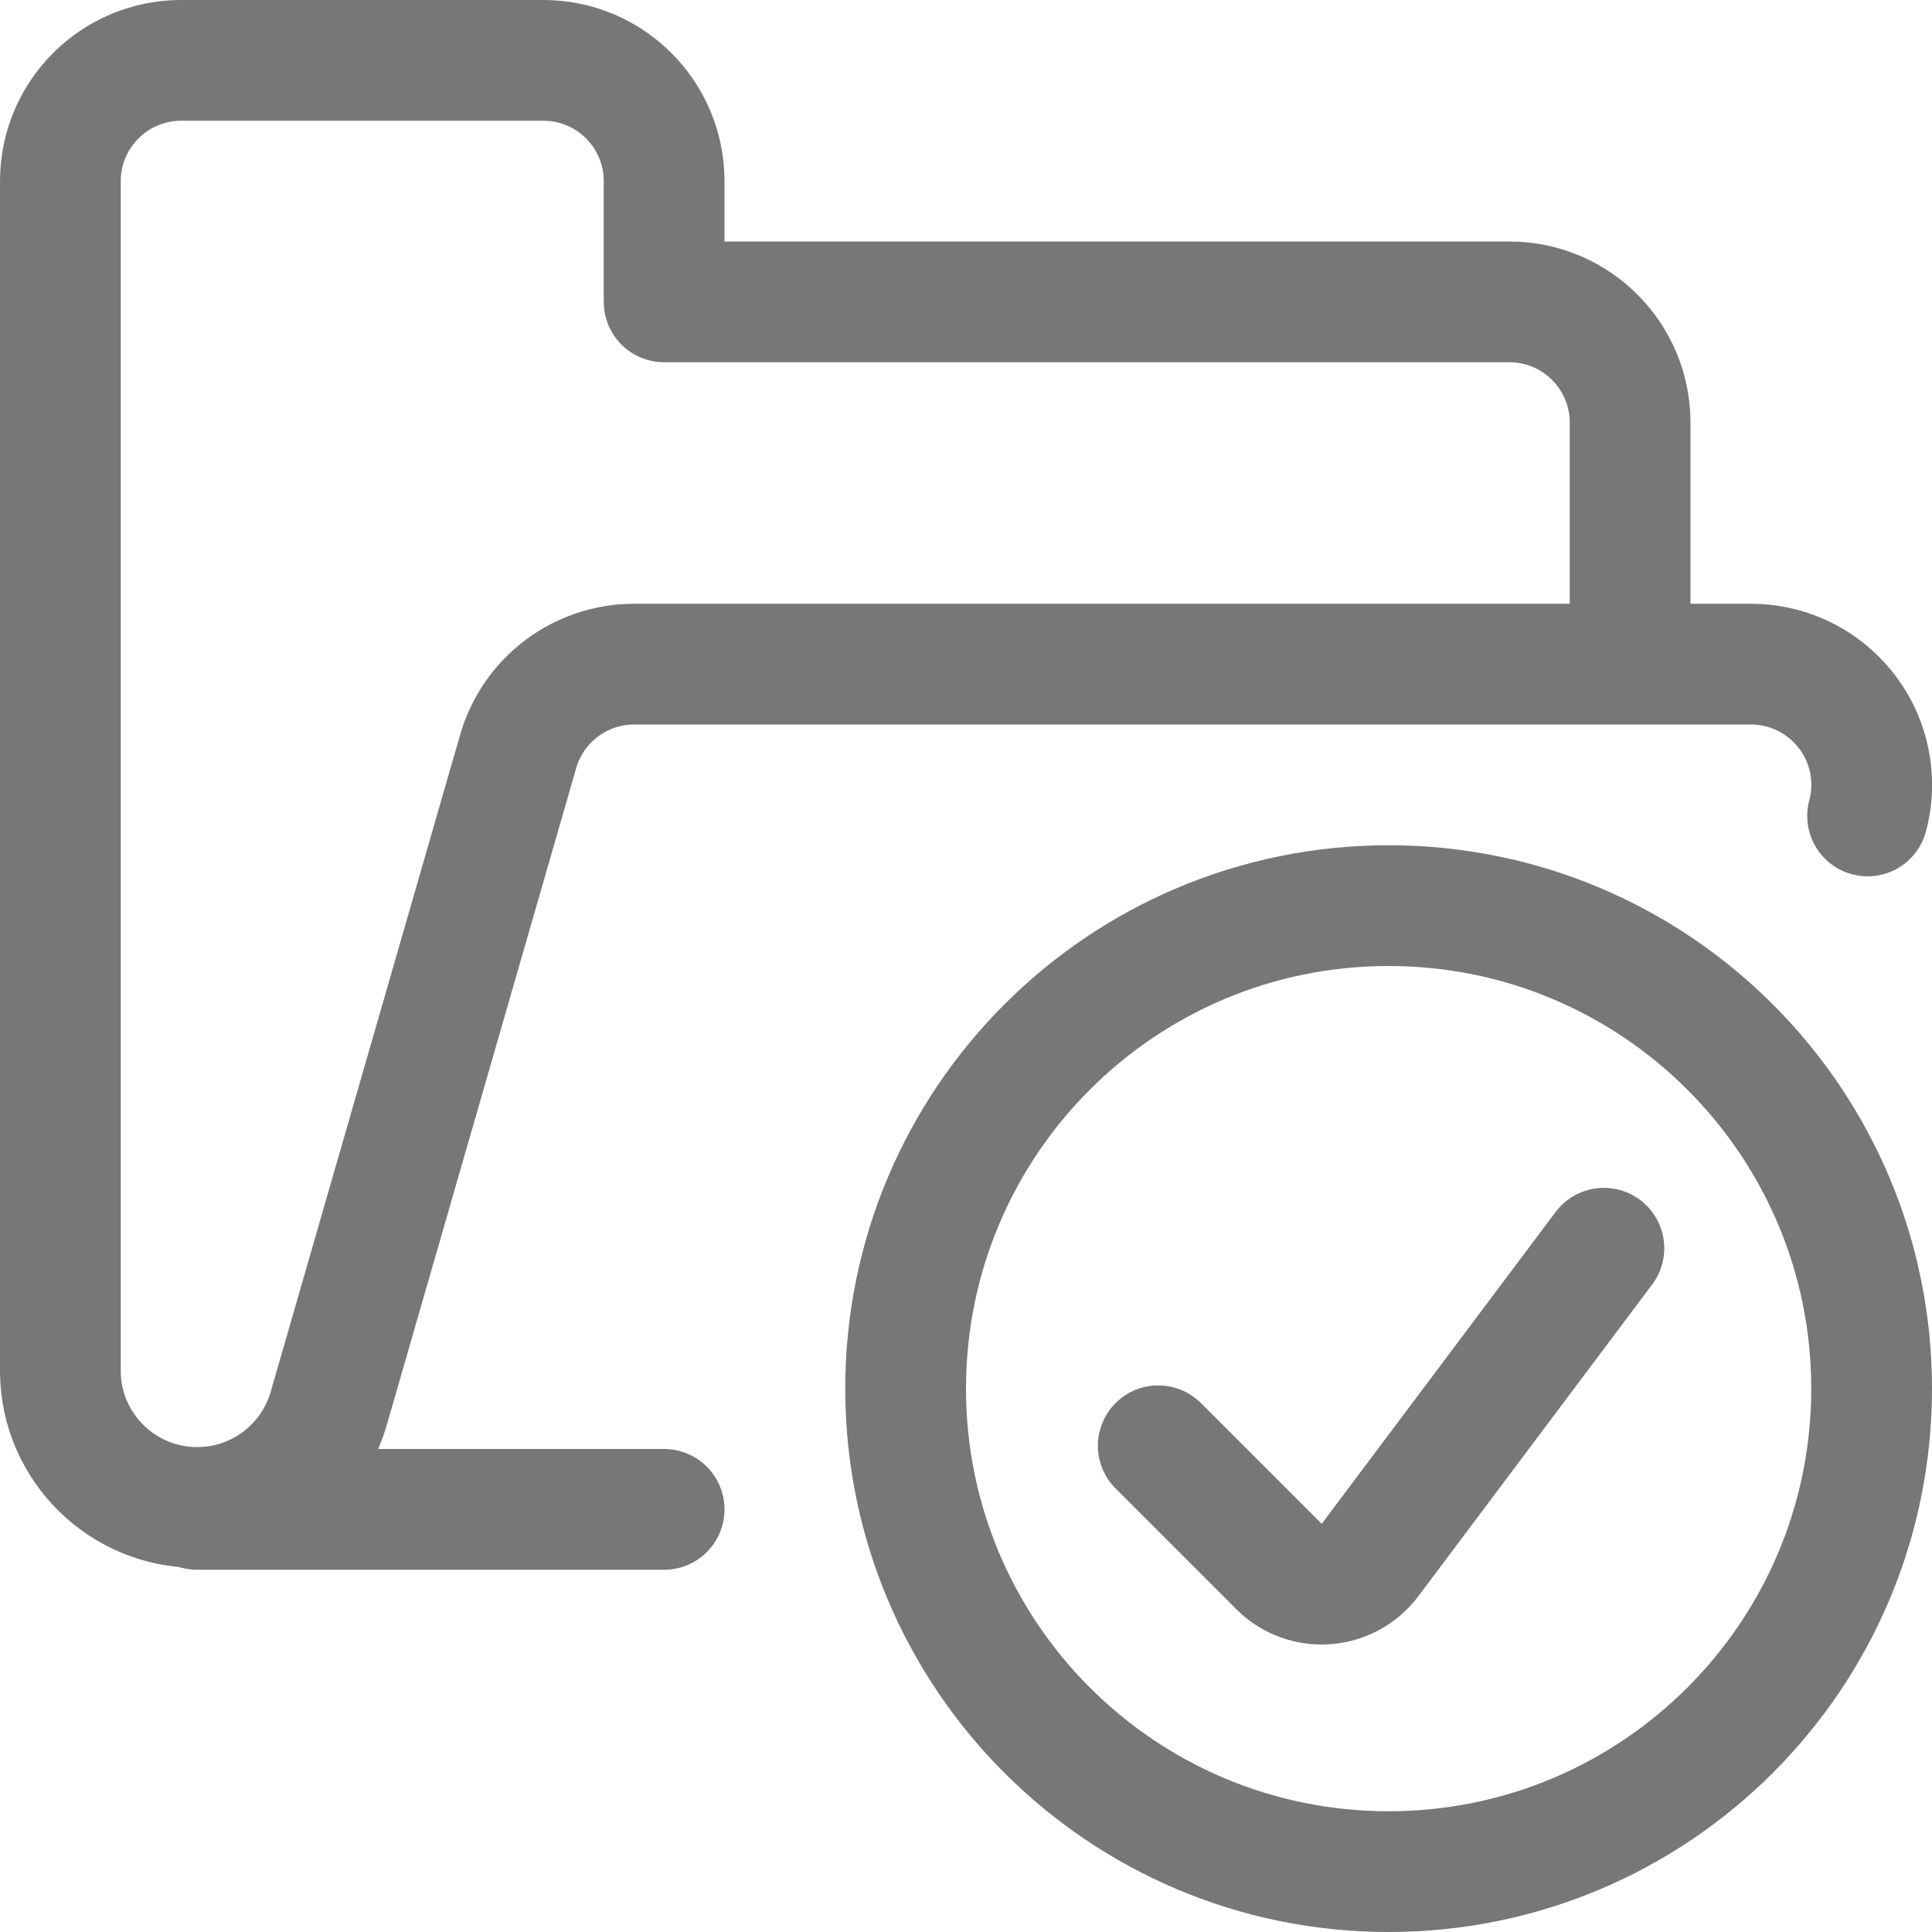 <svg xmlns="http://www.w3.org/2000/svg" version="1.1" xmlns:xlink="http://www.w3.org/1999/xlink" xmlns:svgjs="http://svgjs.com/svgjs" viewBox="0 0 24 24" height="24" width="24"><title>folder check (From Streamline App : https://app.streamlineicons.com)</title><g transform="matrix(1,0,0,1,0,0)"><path d="M 8.25,18.75H2.447 " stroke="#777777" fill="none" stroke-width="1.5" stroke-linecap="round" stroke-linejoin="round"></path><path d="M 20.25,8.25v-3c0-0.828-0.672-1.5-1.5-1.5H8.25v-1.5c0-0.828-0.672-1.5-1.5-1.5h-4.5 c-0.828,0-1.5,0.672-1.5,1.5v14.8c0.013,0.939,0.785,1.689,1.723,1.676c0.752-0.01,1.408-0.514,1.613-1.238l2.351-8.154 C6.622,8.692,7.21,8.25,7.879,8.25H21.75c0.828,0,1.5,0.671,1.501,1.499c0,0.13-0.017,0.26-0.051,0.387 " stroke="#777777" fill="none" stroke-width="1.5" stroke-linecap="round" stroke-linejoin="round"></path><path d="M 17.25,11.25 c3.314,0,6,2.686,6,6s-2.686,6-6,6s-6-2.686-6-6S13.936,11.25,17.25,11.25z " stroke="#777777" fill="none" stroke-width="1.5" stroke-linecap="round" stroke-linejoin="round"></path><path d="M 19.924,15.506l-2.905,3.873 c-0.25,0.332-0.721,0.398-1.053,0.149c-0.027-0.021-0.054-0.043-0.078-0.068l-1.5-1.5" stroke="#777777" fill="none" stroke-width="1.5" stroke-linecap="round" stroke-linejoin="round"></path></g></svg>
